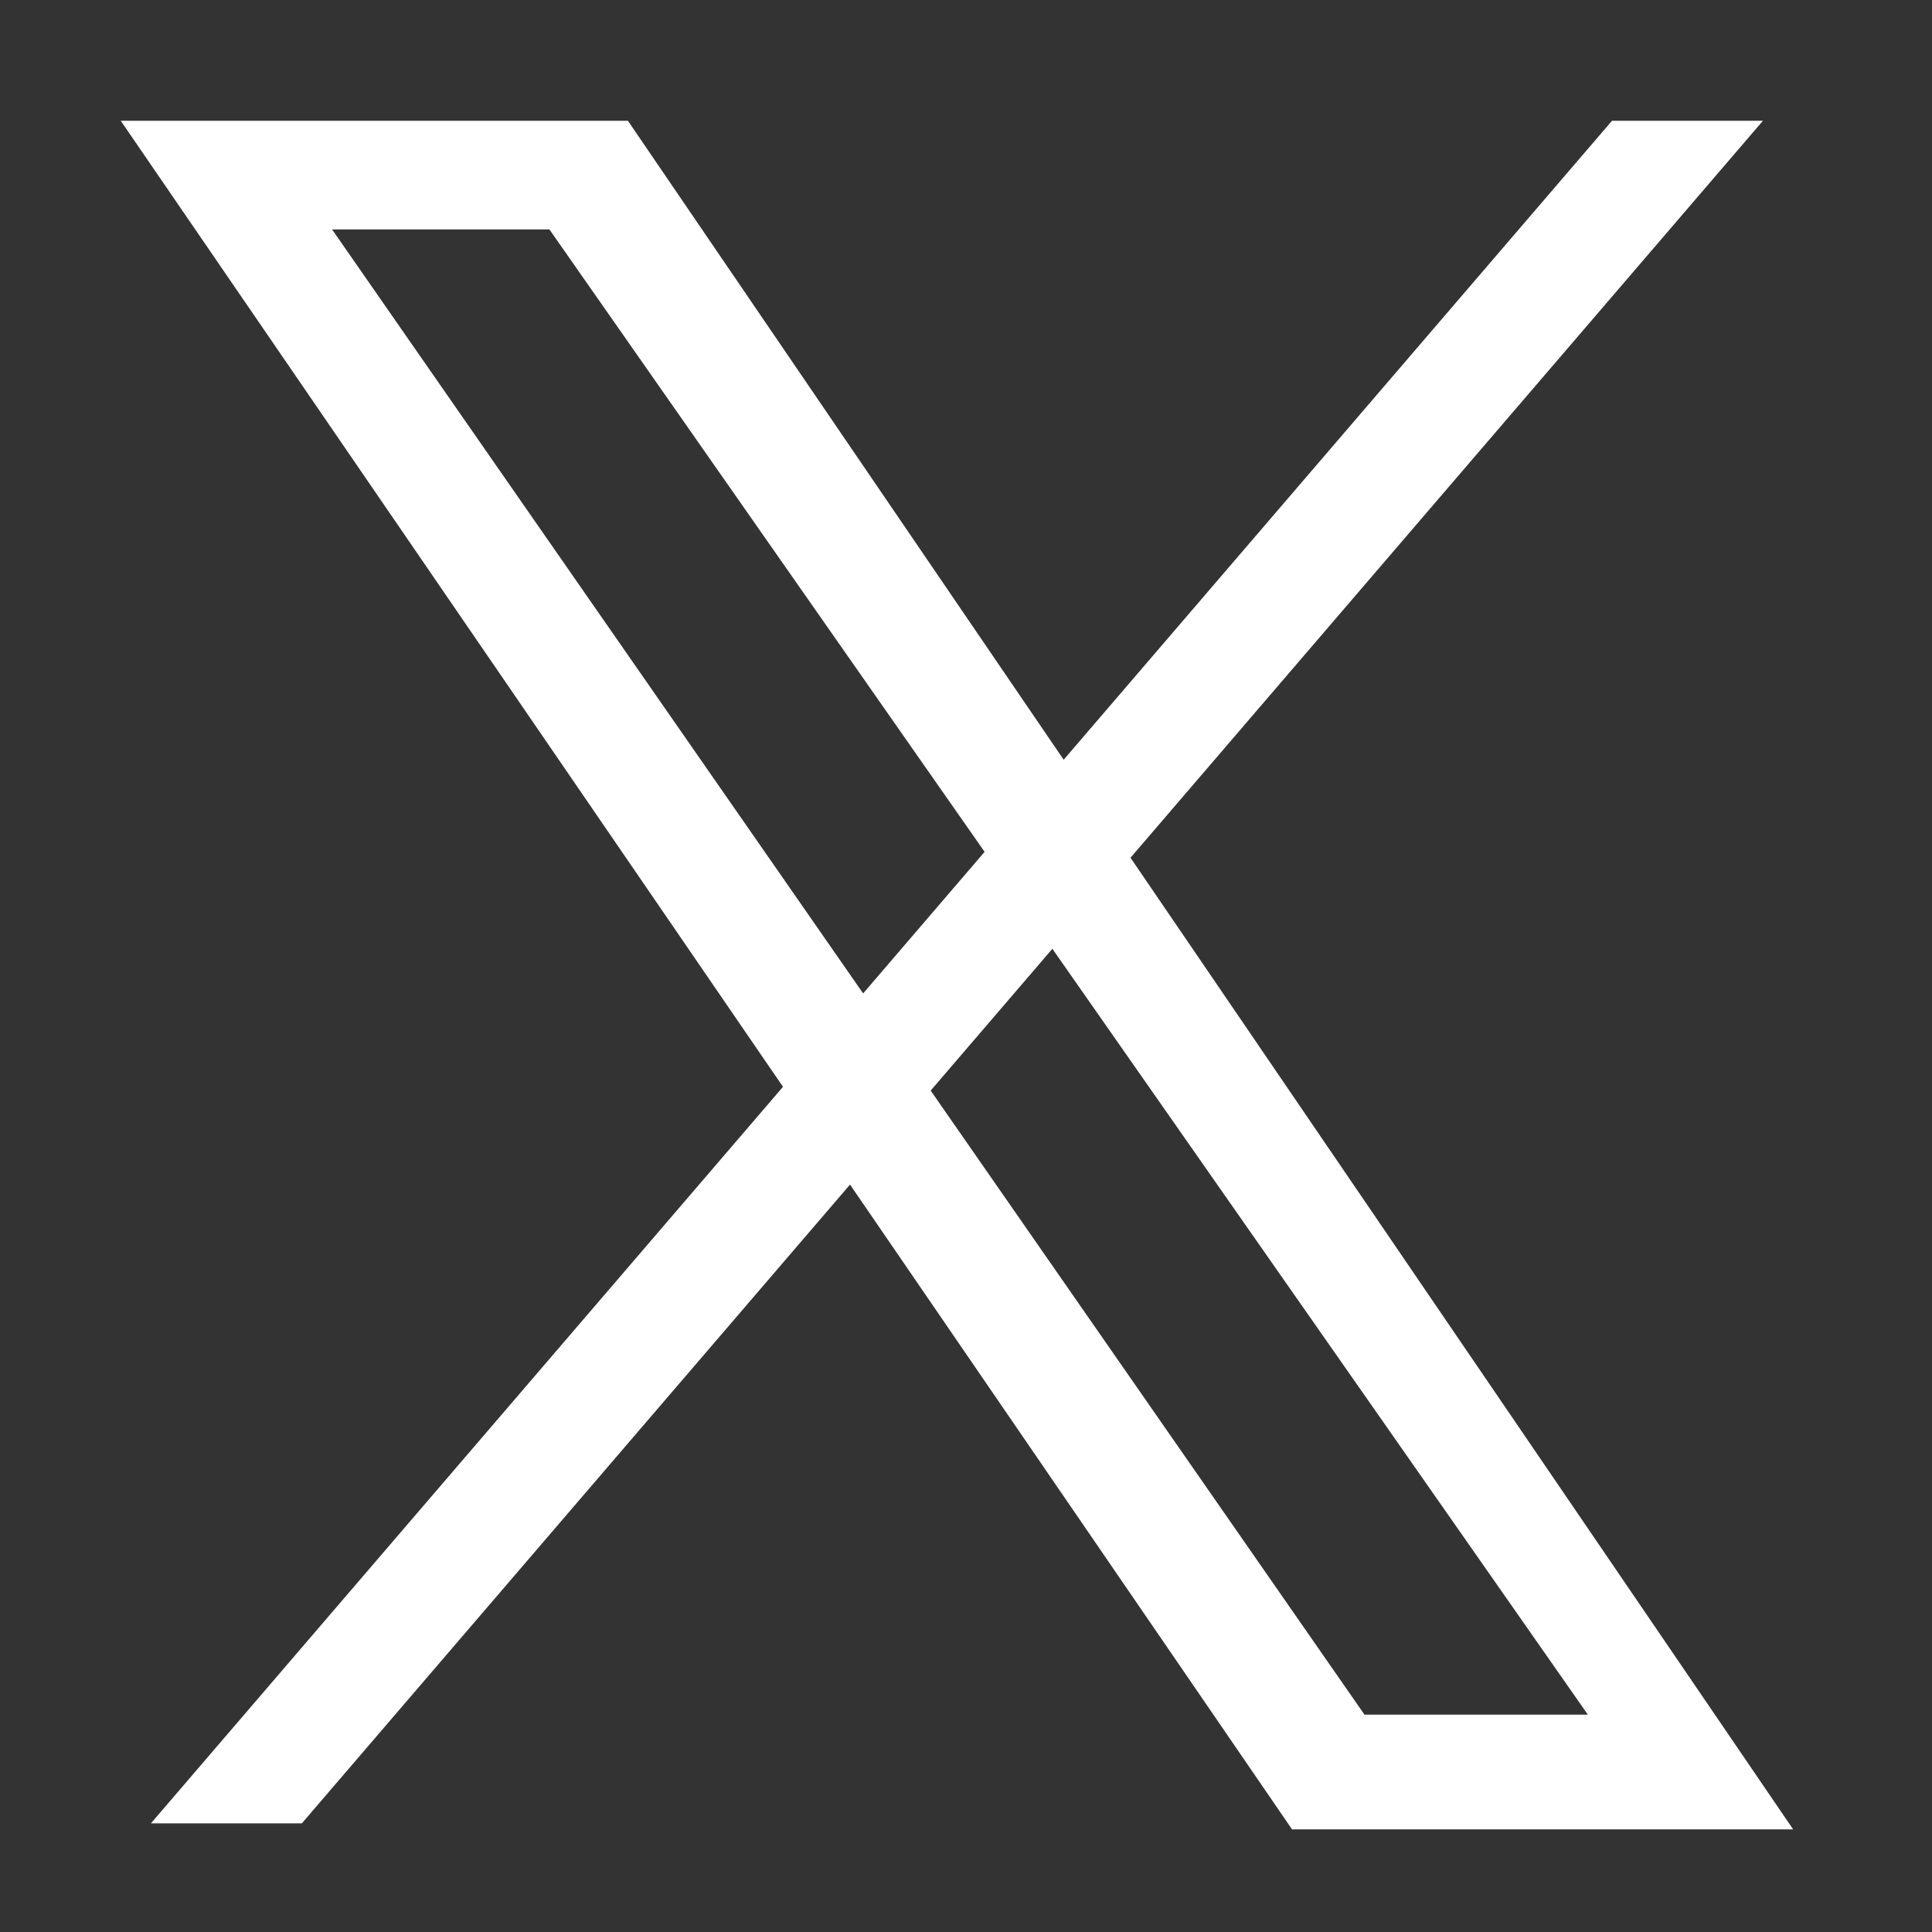 <?xml version="1.0" encoding="UTF-8"?>
<svg xmlns="http://www.w3.org/2000/svg" xmlns:xlink="http://www.w3.org/1999/xlink" version="1.1" id="Layer_1" x="0px" y="0px" viewBox="0 0 32 32" style="enable-background:new 0 0 32 32;" xml:space="preserve">
<rect x="0" y="0" width="32" height="32" fill="#333333" stroke="none"/>
<style type="text/css">
	.st0{fill:#FFFFFF;}
</style>
<polygon class="st0" points="2.5,30.2 5,30.2 29.2,2 26.7,2 "></polygon>
<path class="st0" d="M10.4,2L2,2l19.4,28.3l8.3,0L10.4,2z M5.5,3.8l3.6,0l17.2,24.6h-3.7L5.5,3.8z"></path>
</svg>
